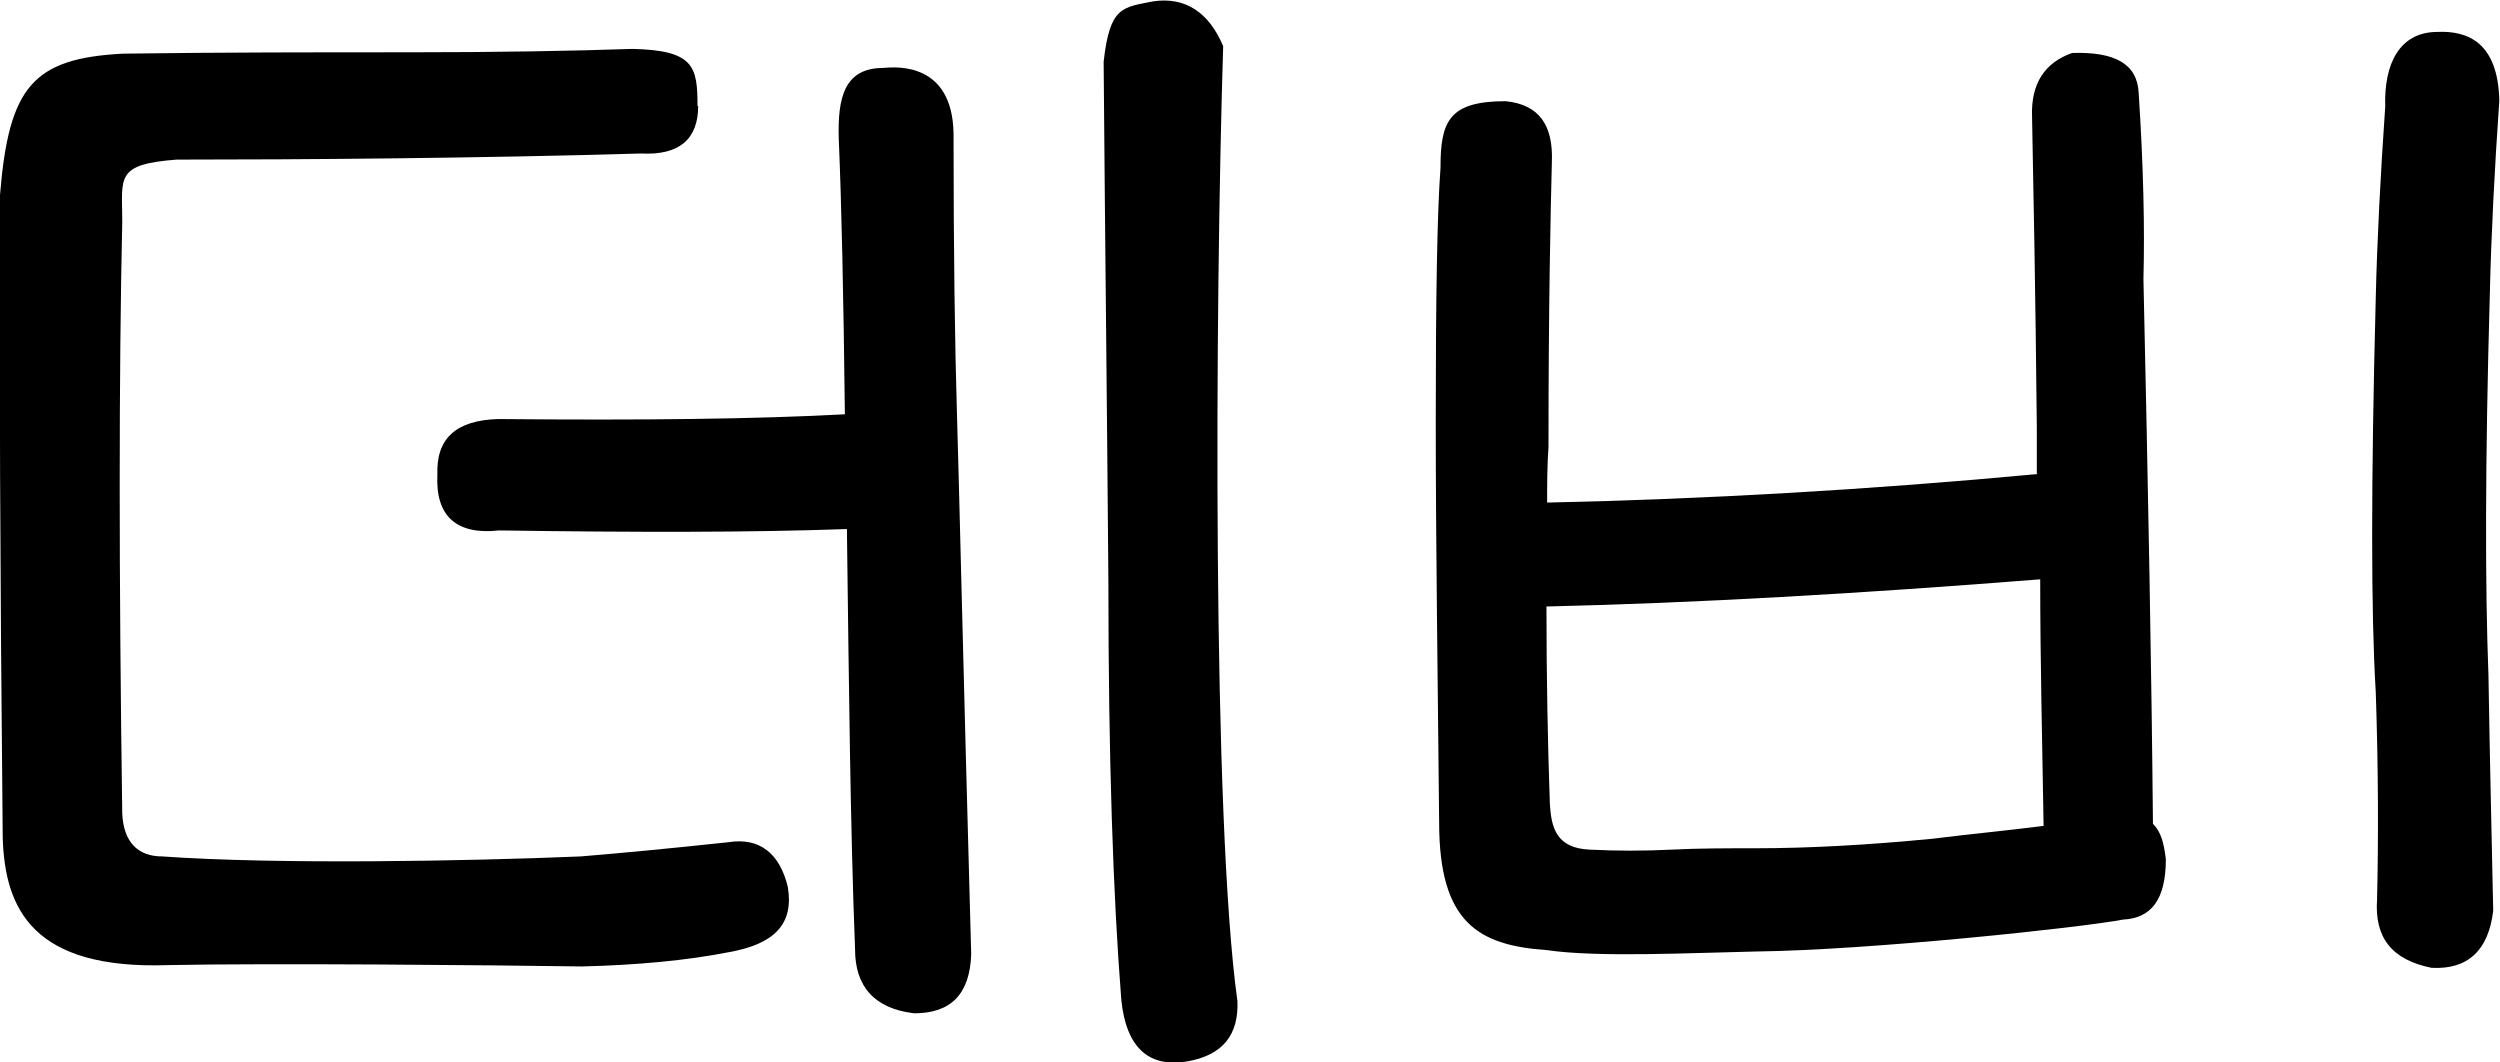 <?xml version="1.0" encoding="UTF-8"?>
<svg id="Layer_2" data-name="Layer 2" xmlns="http://www.w3.org/2000/svg" viewBox="0 0 36.81 15.64">
  <defs>
    <style>
      .cls-1 {
        stroke-width: 0px;
      }
    </style>
  </defs>
  <g id="_레이어_1" data-name="레이어 1">
    <g>
      <path class="cls-1" d="M10.28,1.56c0,.49-.28.73-.84.7-2.37.07-4.99.09-6.84.09-.91.07-.8.26-.8.91-.05,2.27-.05,5.18,0,8.72.02.42.23.63.59.63,1.69.12,4.48.07,6.16,0,.61-.05,1.34-.12,2.18-.21.45-.07.75.16.87.66.09.54-.19.84-.87.96-.61.12-1.34.19-2.16.21-1.38-.02-4.59-.05-6.09-.02-1.99.07-2.41-.82-2.44-1.88C0,8.36-.01,5.19,0,2.87.13,1.28.48.86,1.81.79c1.45-.02,2.86-.02,4.2-.02s2.44-.02,3.3-.05c.91.02.96.26.96.84ZM12.46,7.79c-1.38.05-3.09.05-5.11.02-.63.07-.94-.21-.91-.82-.02-.54.28-.8.89-.82,2.13.02,3.82,0,5.11-.07-.02-1.76-.05-3.12-.09-4.05-.02-.63.09-1.05.66-1.05.21-.02,1.01-.07,1.03.96,0,1.76.02,3.14.05,4.12s.09,3.63.21,7.97c-.02.59-.3.87-.84.87-.59-.07-.87-.4-.87-.94-.07-1.8-.09-3.87-.12-6.19ZM16.32,8.57c-.02-2.58-.05-5.13-.07-7.66.09-.82.28-.8.73-.89.47-.07.82.16,1.03.66-.12,3.87-.16,11.41.21,14.06.02.49-.21.8-.75.89-.56.09-.89-.21-.96-.91-.12-1.52-.19-3.56-.19-6.14Z"/>
      <path class="cls-1" d="M29.99,6.97v-.68c-.02-2.02-.05-3.54-.07-4.57-.02-.49.19-.8.59-.94.63-.02.96.16.98.59.07,1.08.09,1.99.07,2.74.07,3.12.12,5.79.14,8.02.12.12.16.28.19.52,0,.59-.21.87-.63.89-.63.12-3.73.45-5.41.47-.96.02-2.32.09-3.07-.02-1.01-.07-1.59-.4-1.59-1.88-.02-2.13-.05-4.1-.05-5.91s.02-3.05.07-3.73c0-.68.12-.98.96-.98.49.05.7.35.68.89-.02.75-.05,2.16-.05,4.2-.02.28-.02.56-.02.82,2.34-.05,4.76-.19,7.22-.42ZM22.77,8.92c0,1.08.02,2.04.05,2.91.02.35.09.66.59.68.4.02.8.02,1.2,0s.8-.02,1.22-.02c.82,0,1.69-.05,2.62-.14.56-.07,1.1-.12,1.64-.19-.02-1.24-.05-2.44-.05-3.63-2.65.21-5.09.35-7.27.4ZM34.98,10.18c-.07-1.15-.07-3.07,0-5.77.02-.87.07-1.83.14-2.84-.02-.63.21-1.1.77-1.1.45-.02.89.16.91,1.01-.07,1.01-.12,1.97-.14,2.86-.07,2.46-.07,4.31-.02,5.6.02,1.29.05,2.46.07,3.47-.07.59-.38.87-.91.84-.59-.12-.84-.45-.8-1.01.02-.87.02-1.9-.02-3.07Z"/>
    </g>
  </g>
</svg>